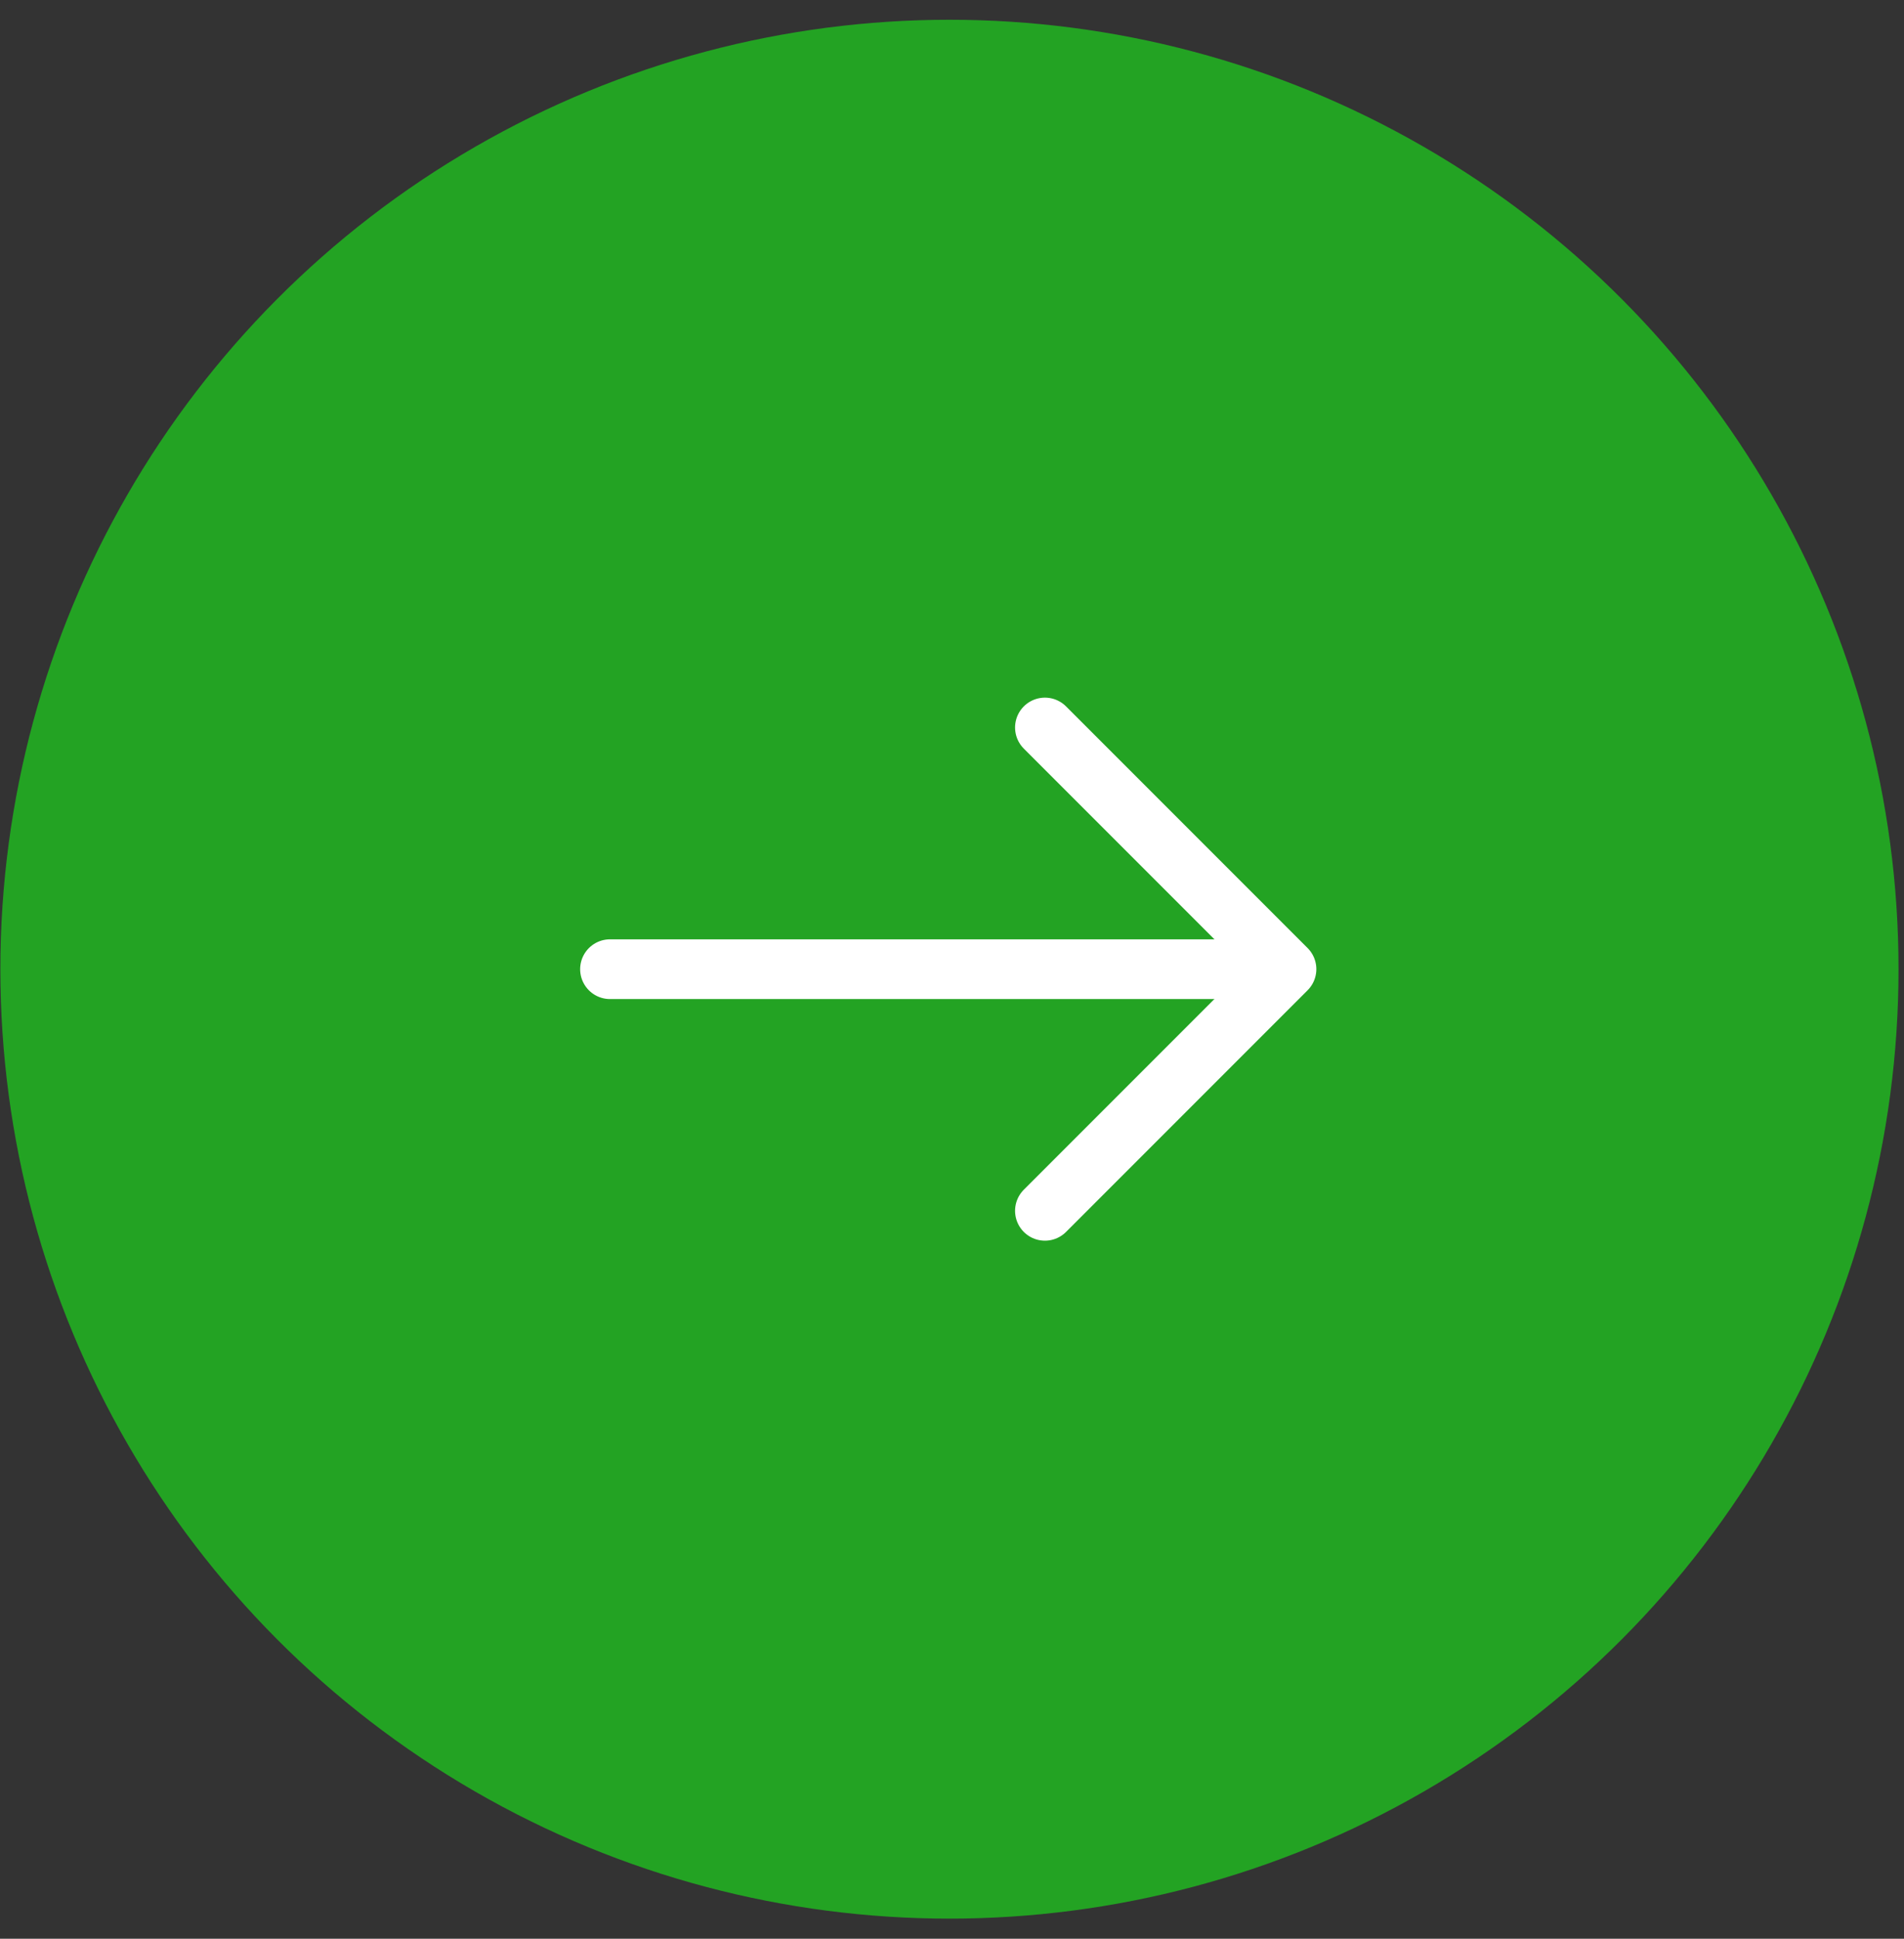 <svg width="56" height="57" viewBox="0 0 56 57" fill="none" xmlns="http://www.w3.org/2000/svg">
<rect x="0" y="0" width="56" height="57" fill="#333333" stroke="none"/>
<circle cx="27.925" cy="28.495" r="27.914" fill="#23A323"/>
<path d="M30.733 21.389L37.838 28.494L30.733 35.599" stroke="white" stroke-width="1.756" stroke-miterlimit="10" stroke-linecap="round" stroke-linejoin="round"/>
<path d="M17.941 28.495H37.64" stroke="white" stroke-width="1.756" stroke-miterlimit="10" stroke-linecap="round" stroke-linejoin="round"/>
</svg>
